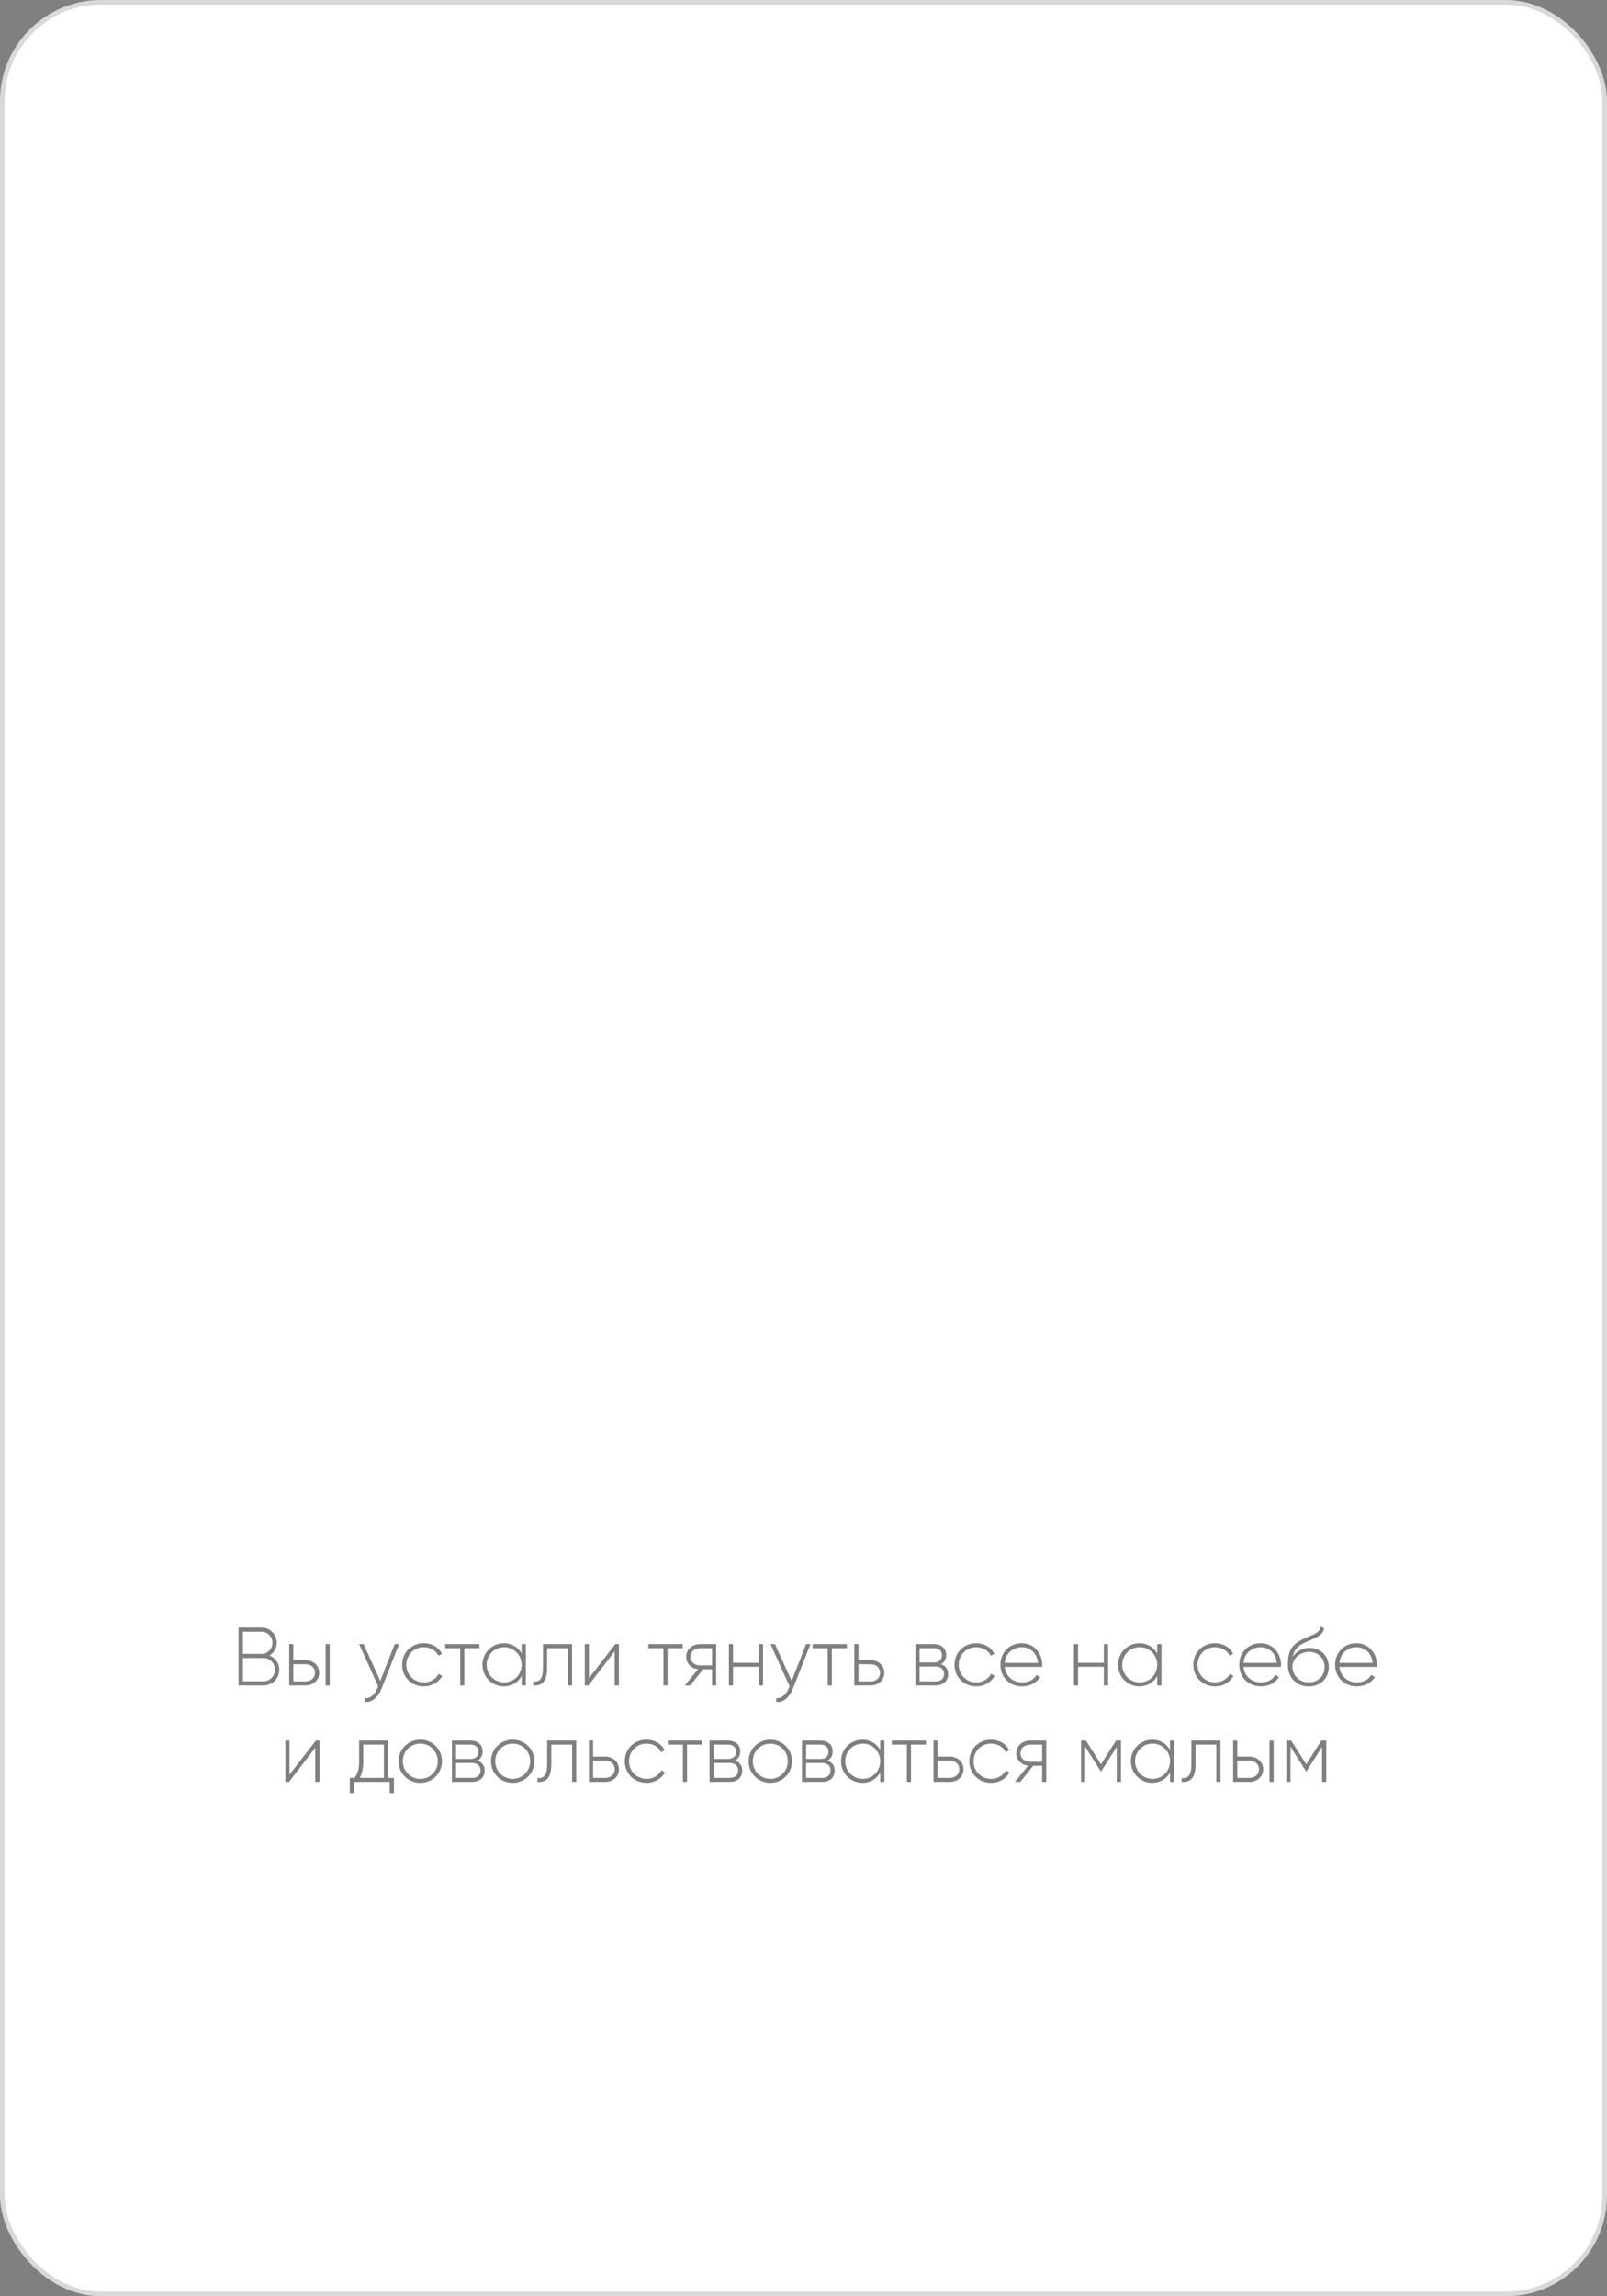 <?xml version="1.0" encoding="UTF-8"?> <svg xmlns="http://www.w3.org/2000/svg" width="350" height="500" viewBox="0 0 350 500" fill="none"><rect x="0" y="0" width="350" height="500" fill="#808080" stroke="none"/> <rect width="350" height="500" rx="22" fill="white"></rect> <rect x="0.5" y="0.5" width="349" height="499" rx="21.5" stroke="black" stroke-opacity="0.15"></rect> <path d="M58.668 360.466C59.64 359.944 60.288 358.936 60.288 357.712C60.288 355.894 58.812 354.4 56.976 354.4H51.954V367H57.39C59.298 367 60.828 365.47 60.828 363.562C60.828 362.122 59.928 360.952 58.668 360.466ZM56.976 355.3C58.272 355.3 59.334 356.38 59.334 357.712C59.334 359.044 58.272 360.124 56.976 360.124H52.908V355.3H56.976ZM57.39 366.1H52.908V361.024H57.39C58.758 361.024 59.874 362.158 59.874 363.562C59.874 364.966 58.758 366.1 57.39 366.1ZM66.552 361.492H63.889V358H62.989V367H66.552C68.154 367 69.522 365.902 69.522 364.246C69.522 362.59 68.154 361.492 66.552 361.492ZM70.909 358V367H71.808V358H70.909ZM66.552 366.118H63.889V362.374H66.552C67.686 362.374 68.605 363.094 68.605 364.246C68.605 365.38 67.686 366.118 66.552 366.118ZM85.959 358L82.827 366.01L79.191 358H78.219L82.359 367.162L82.161 367.648C81.603 368.962 80.685 369.862 79.479 369.754V370.6C81.027 370.726 82.359 369.556 83.043 367.828L86.931 358H85.959ZM92.318 367.198C94.082 367.198 95.594 366.298 96.314 364.912L95.558 364.462C94.964 365.578 93.776 366.334 92.318 366.334C90.14 366.334 88.502 364.642 88.502 362.5C88.502 360.358 90.14 358.666 92.318 358.666C93.758 358.666 94.982 359.404 95.504 360.538L96.242 360.106C95.594 358.702 94.082 357.802 92.318 357.802C89.6 357.802 87.584 359.836 87.584 362.5C87.584 365.164 89.6 367.198 92.318 367.198ZM104.41 358H96.958V358.882H100.234V367H101.134V358.882H104.41V358ZM113.606 358V360.034C112.85 358.684 111.464 357.802 109.736 357.802C107.18 357.802 105.074 359.836 105.074 362.5C105.074 365.164 107.18 367.198 109.736 367.198C111.464 367.198 112.85 366.316 113.606 364.966V367H114.524V358H113.606ZM109.808 366.334C107.666 366.334 105.992 364.642 105.992 362.5C105.992 360.358 107.666 358.666 109.808 358.666C111.95 358.666 113.606 360.358 113.606 362.5C113.606 364.642 111.95 366.334 109.808 366.334ZM124.595 358H118.259V363.22C118.259 365.542 117.521 366.28 116.135 366.154V367C117.827 367.126 119.159 366.37 119.159 363.22V358.882H123.695V367H124.595V358ZM134.002 358L128.26 365.434V358H127.36V367H128.152L133.876 359.566V367H134.794V358H134.002ZM148.671 358H141.219V358.882H144.495V367H145.395V358.882H148.671V358ZM155.982 358H152.418C150.816 358 149.448 359.098 149.448 360.754C149.448 362.266 150.6 363.31 152.022 363.472L149.142 367H150.312L153.138 363.49H155.082V367H155.982V358ZM152.418 362.626C151.284 362.626 150.366 361.906 150.366 360.754C150.366 359.62 151.284 358.882 152.418 358.882H155.082V362.626H152.418ZM165.27 358V362.068H159.654V358H158.754V367H159.654V362.932H165.27V367H166.188V358H165.27ZM175.555 358L172.423 366.01L168.787 358H167.815L171.955 367.162L171.757 367.648C171.199 368.962 170.281 369.862 169.075 369.754V370.6C170.623 370.726 171.955 369.556 172.639 367.828L176.527 358H175.555ZM184.443 358H176.991V358.882H180.267V367H181.167V358.882H184.443V358ZM189.635 361.492H186.971V358H186.071V367H189.635C191.237 367 192.605 365.902 192.605 364.246C192.605 362.59 191.237 361.492 189.635 361.492ZM189.635 366.118H186.971V362.374H189.635C190.769 362.374 191.687 363.094 191.687 364.246C191.687 365.38 190.769 366.118 189.635 366.118ZM204.921 362.356C205.695 361.978 206.073 361.24 206.073 360.358C206.073 359.044 205.155 358 203.391 358H199.377V367H203.733C205.605 367 206.505 365.884 206.505 364.516C206.505 363.49 205.965 362.698 204.921 362.356ZM203.391 358.882C204.525 358.882 205.155 359.458 205.155 360.412C205.155 361.42 204.543 361.996 203.391 361.996H200.277V358.882H203.391ZM203.733 366.118H200.277V362.878H203.733C204.921 362.878 205.605 363.49 205.605 364.48C205.605 365.506 204.939 366.118 203.733 366.118ZM212.622 367.198C214.386 367.198 215.898 366.298 216.618 364.912L215.862 364.462C215.268 365.578 214.08 366.334 212.622 366.334C210.444 366.334 208.806 364.642 208.806 362.5C208.806 360.358 210.444 358.666 212.622 358.666C214.062 358.666 215.286 359.404 215.808 360.538L216.546 360.106C215.898 358.702 214.386 357.802 212.622 357.802C209.904 357.802 207.888 359.836 207.888 362.5C207.888 365.164 209.904 367.198 212.622 367.198ZM222.552 357.802C219.798 357.802 217.89 359.854 217.89 362.5C217.89 365.218 219.852 367.198 222.624 367.198C224.406 367.198 225.81 366.388 226.548 365.164L225.756 364.696C225.234 365.65 224.118 366.334 222.642 366.334C220.59 366.334 219.042 365.002 218.826 362.968H226.98C226.98 362.824 226.998 362.68 226.998 362.536C226.998 360.07 225.288 357.802 222.552 357.802ZM222.552 358.666C224.316 358.666 225.864 359.89 226.062 362.086H218.826C219.006 360.088 220.5 358.666 222.552 358.666ZM240.417 358V362.068H234.801V358H233.901V367H234.801V362.932H240.417V367H241.335V358H240.417ZM252.034 358V360.034C251.278 358.684 249.892 357.802 248.164 357.802C245.608 357.802 243.502 359.836 243.502 362.5C243.502 365.164 245.608 367.198 248.164 367.198C249.892 367.198 251.278 366.316 252.034 364.966V367H252.952V358H252.034ZM248.236 366.334C246.094 366.334 244.42 364.642 244.42 362.5C244.42 360.358 246.094 358.666 248.236 358.666C250.378 358.666 252.034 360.358 252.034 362.5C252.034 364.642 250.378 366.334 248.236 366.334ZM264.636 367.198C266.4 367.198 267.912 366.298 268.632 364.912L267.876 364.462C267.282 365.578 266.094 366.334 264.636 366.334C262.458 366.334 260.82 364.642 260.82 362.5C260.82 360.358 262.458 358.666 264.636 358.666C266.076 358.666 267.3 359.404 267.822 360.538L268.56 360.106C267.912 358.702 266.4 357.802 264.636 357.802C261.918 357.802 259.902 359.836 259.902 362.5C259.902 365.164 261.918 367.198 264.636 367.198ZM274.566 357.802C271.812 357.802 269.904 359.854 269.904 362.5C269.904 365.218 271.866 367.198 274.638 367.198C276.42 367.198 277.824 366.388 278.562 365.164L277.77 364.696C277.248 365.65 276.132 366.334 274.656 366.334C272.604 366.334 271.056 365.002 270.84 362.968H278.994C278.994 362.824 279.012 362.68 279.012 362.536C279.012 360.07 277.302 357.802 274.566 357.802ZM274.566 358.666C276.33 358.666 277.878 359.89 278.076 362.086H270.84C271.02 360.088 272.514 358.666 274.566 358.666ZM285.039 367.216C287.577 367.216 289.413 365.434 289.413 363.022C289.413 360.556 287.613 358.81 285.237 358.81C283.995 358.81 282.465 359.368 281.565 360.772C281.853 359.188 282.591 358.378 284.355 357.586C286.191 356.74 288.081 356.308 288.387 354.58L287.667 354.166C287.415 355.696 285.831 355.93 283.869 356.866C281.007 358.27 280.503 359.782 280.503 362.59C280.503 365.38 282.483 367.216 285.039 367.216ZM285.039 366.316C282.987 366.316 281.475 364.858 281.475 362.788C281.619 360.88 283.383 359.692 285.129 359.692C287.127 359.692 288.495 361.096 288.495 363.022C288.495 364.93 287.073 366.316 285.039 366.316ZM295.449 357.802C292.695 357.802 290.787 359.854 290.787 362.5C290.787 365.218 292.749 367.198 295.521 367.198C297.303 367.198 298.707 366.388 299.445 365.164L298.653 364.696C298.131 365.65 297.015 366.334 295.539 366.334C293.487 366.334 291.939 365.002 291.723 362.968H299.877C299.877 362.824 299.895 362.68 299.895 362.536C299.895 360.07 298.185 357.802 295.449 357.802ZM295.449 358.666C297.213 358.666 298.761 359.89 298.959 362.086H291.723C291.903 360.088 293.397 358.666 295.449 358.666ZM68.787 379L63.045 386.434V379H62.145V388H62.937L68.661 380.566V388H69.579V379H68.787ZM84.537 387.118V379H78.219V383.5C78.219 385.282 77.859 386.254 77.228 387.118H76.184V390.412H77.103V388H84.879V390.412H85.796V387.118H84.537ZM78.344 387.118C78.849 386.2 79.118 385.102 79.118 383.5V379.882H83.618V387.118H78.344ZM91.544 388.198C94.154 388.198 96.26 386.164 96.26 383.5C96.26 380.836 94.154 378.802 91.544 378.802C88.916 378.802 86.81 380.836 86.81 383.5C86.81 386.164 88.916 388.198 91.544 388.198ZM91.544 387.334C89.402 387.334 87.728 385.642 87.728 383.5C87.728 381.358 89.402 379.666 91.544 379.666C93.686 379.666 95.342 381.358 95.342 383.5C95.342 385.642 93.686 387.334 91.544 387.334ZM103.97 383.356C104.744 382.978 105.122 382.24 105.122 381.358C105.122 380.044 104.204 379 102.44 379H98.426V388H102.782C104.654 388 105.554 386.884 105.554 385.516C105.554 384.49 105.014 383.698 103.97 383.356ZM102.44 379.882C103.574 379.882 104.204 380.458 104.204 381.412C104.204 382.42 103.592 382.996 102.44 382.996H99.326V379.882H102.44ZM102.782 387.118H99.326V383.878H102.782C103.97 383.878 104.654 384.49 104.654 385.48C104.654 386.506 103.988 387.118 102.782 387.118ZM111.671 388.198C114.281 388.198 116.387 386.164 116.387 383.5C116.387 380.836 114.281 378.802 111.671 378.802C109.043 378.802 106.937 380.836 106.937 383.5C106.937 386.164 109.043 388.198 111.671 388.198ZM111.671 387.334C109.529 387.334 107.855 385.642 107.855 383.5C107.855 381.358 109.529 379.666 111.671 379.666C113.813 379.666 115.469 381.358 115.469 383.5C115.469 385.642 113.813 387.334 111.671 387.334ZM125.509 379H119.173V384.22C119.173 386.542 118.435 387.28 117.049 387.154V388C118.741 388.126 120.073 387.37 120.073 384.22V379.882H124.609V388H125.509V379ZM131.838 382.492H129.174V379H128.274V388H131.838C133.44 388 134.808 386.902 134.808 385.246C134.808 383.59 133.44 382.492 131.838 382.492ZM131.838 387.118H129.174V383.374H131.838C132.972 383.374 133.89 384.094 133.89 385.246C133.89 386.38 132.972 387.118 131.838 387.118ZM140.816 388.198C142.58 388.198 144.092 387.298 144.812 385.912L144.056 385.462C143.462 386.578 142.274 387.334 140.816 387.334C138.638 387.334 137 385.642 137 383.5C137 381.358 138.638 379.666 140.816 379.666C142.256 379.666 143.48 380.404 144.002 381.538L144.74 381.106C144.092 379.702 142.58 378.802 140.816 378.802C138.098 378.802 136.082 380.836 136.082 383.5C136.082 386.164 138.098 388.198 140.816 388.198ZM152.908 379H145.456V379.882H148.732V388H149.632V379.882H152.908V379ZM160.079 383.356C160.853 382.978 161.231 382.24 161.231 381.358C161.231 380.044 160.313 379 158.549 379H154.535V388H158.891C160.763 388 161.663 386.884 161.663 385.516C161.663 384.49 161.123 383.698 160.079 383.356ZM158.549 379.882C159.683 379.882 160.313 380.458 160.313 381.412C160.313 382.42 159.701 382.996 158.549 382.996H155.435V379.882H158.549ZM158.891 387.118H155.435V383.878H158.891C160.079 383.878 160.763 384.49 160.763 385.48C160.763 386.506 160.097 387.118 158.891 387.118ZM167.78 388.198C170.39 388.198 172.496 386.164 172.496 383.5C172.496 380.836 170.39 378.802 167.78 378.802C165.152 378.802 163.046 380.836 163.046 383.5C163.046 386.164 165.152 388.198 167.78 388.198ZM167.78 387.334C165.638 387.334 163.964 385.642 163.964 383.5C163.964 381.358 165.638 379.666 167.78 379.666C169.922 379.666 171.578 381.358 171.578 383.5C171.578 385.642 169.922 387.334 167.78 387.334ZM180.206 383.356C180.98 382.978 181.358 382.24 181.358 381.358C181.358 380.044 180.44 379 178.676 379H174.662V388H179.018C180.89 388 181.79 386.884 181.79 385.516C181.79 384.49 181.25 383.698 180.206 383.356ZM178.676 379.882C179.81 379.882 180.44 380.458 180.44 381.412C180.44 382.42 179.828 382.996 178.676 382.996H175.562V379.882H178.676ZM179.018 387.118H175.562V383.878H179.018C180.206 383.878 180.89 384.49 180.89 385.48C180.89 386.506 180.224 387.118 179.018 387.118ZM191.705 379V381.034C190.949 379.684 189.563 378.802 187.835 378.802C185.279 378.802 183.173 380.836 183.173 383.5C183.173 386.164 185.279 388.198 187.835 388.198C189.563 388.198 190.949 387.316 191.705 385.966V388H192.623V379H191.705ZM187.907 387.334C185.765 387.334 184.091 385.642 184.091 383.5C184.091 381.358 185.765 379.666 187.907 379.666C190.049 379.666 191.705 381.358 191.705 383.5C191.705 385.642 190.049 387.334 187.907 387.334ZM201.687 379H194.235V379.882H197.511V388H198.411V379.882H201.687V379ZM206.879 382.492H204.215V379H203.315V388H206.879C208.481 388 209.849 386.902 209.849 385.246C209.849 383.59 208.481 382.492 206.879 382.492ZM206.879 387.118H204.215V383.374H206.879C208.013 383.374 208.931 384.094 208.931 385.246C208.931 386.38 208.013 387.118 206.879 387.118ZM215.857 388.198C217.621 388.198 219.133 387.298 219.853 385.912L219.097 385.462C218.503 386.578 217.315 387.334 215.857 387.334C213.679 387.334 212.041 385.642 212.041 383.5C212.041 381.358 213.679 379.666 215.857 379.666C217.297 379.666 218.521 380.404 219.043 381.538L219.781 381.106C219.133 379.702 217.621 378.802 215.857 378.802C213.139 378.802 211.123 380.836 211.123 383.5C211.123 386.164 213.139 388.198 215.857 388.198ZM227.877 379H224.313C222.711 379 221.343 380.098 221.343 381.754C221.343 383.266 222.495 384.31 223.917 384.472L221.037 388H222.207L225.033 384.49H226.977V388H227.877V379ZM224.313 383.626C223.179 383.626 222.261 382.906 222.261 381.754C222.261 380.62 223.179 379.882 224.313 379.882H226.977V383.626H224.313ZM244.142 379H243.062L239.786 384.166L236.51 379H235.448V388H236.348V380.332L239.732 385.678H239.858L243.224 380.368V388H244.142V379ZM254.828 379V381.034C254.072 379.684 252.686 378.802 250.958 378.802C248.402 378.802 246.296 380.836 246.296 383.5C246.296 386.164 248.402 388.198 250.958 388.198C252.686 388.198 254.072 387.316 254.828 385.966V388H255.746V379H254.828ZM251.03 387.334C248.888 387.334 247.214 385.642 247.214 383.5C247.214 381.358 248.888 379.666 251.03 379.666C253.172 379.666 254.828 381.358 254.828 383.5C254.828 385.642 253.172 387.334 251.03 387.334ZM265.818 379H259.482V384.22C259.482 386.542 258.744 387.28 257.358 387.154V388C259.05 388.126 260.382 387.37 260.382 384.22V379.882H264.918V388H265.818V379ZM272.146 382.492H269.482V379H268.582V388H272.146C273.748 388 275.116 386.902 275.116 385.246C275.116 383.59 273.748 382.492 272.146 382.492ZM276.502 379V388H277.402V379H276.502ZM272.146 387.118H269.482V383.374H272.146C273.28 383.374 274.198 384.094 274.198 385.246C274.198 386.38 273.28 387.118 272.146 387.118ZM288.86 379H287.78L284.504 384.166L281.228 379H280.166V388H281.066V380.332L284.45 385.678H284.576L287.942 380.368V388H288.86V379Z" fill="black" fill-opacity="0.5"></path> </svg> 